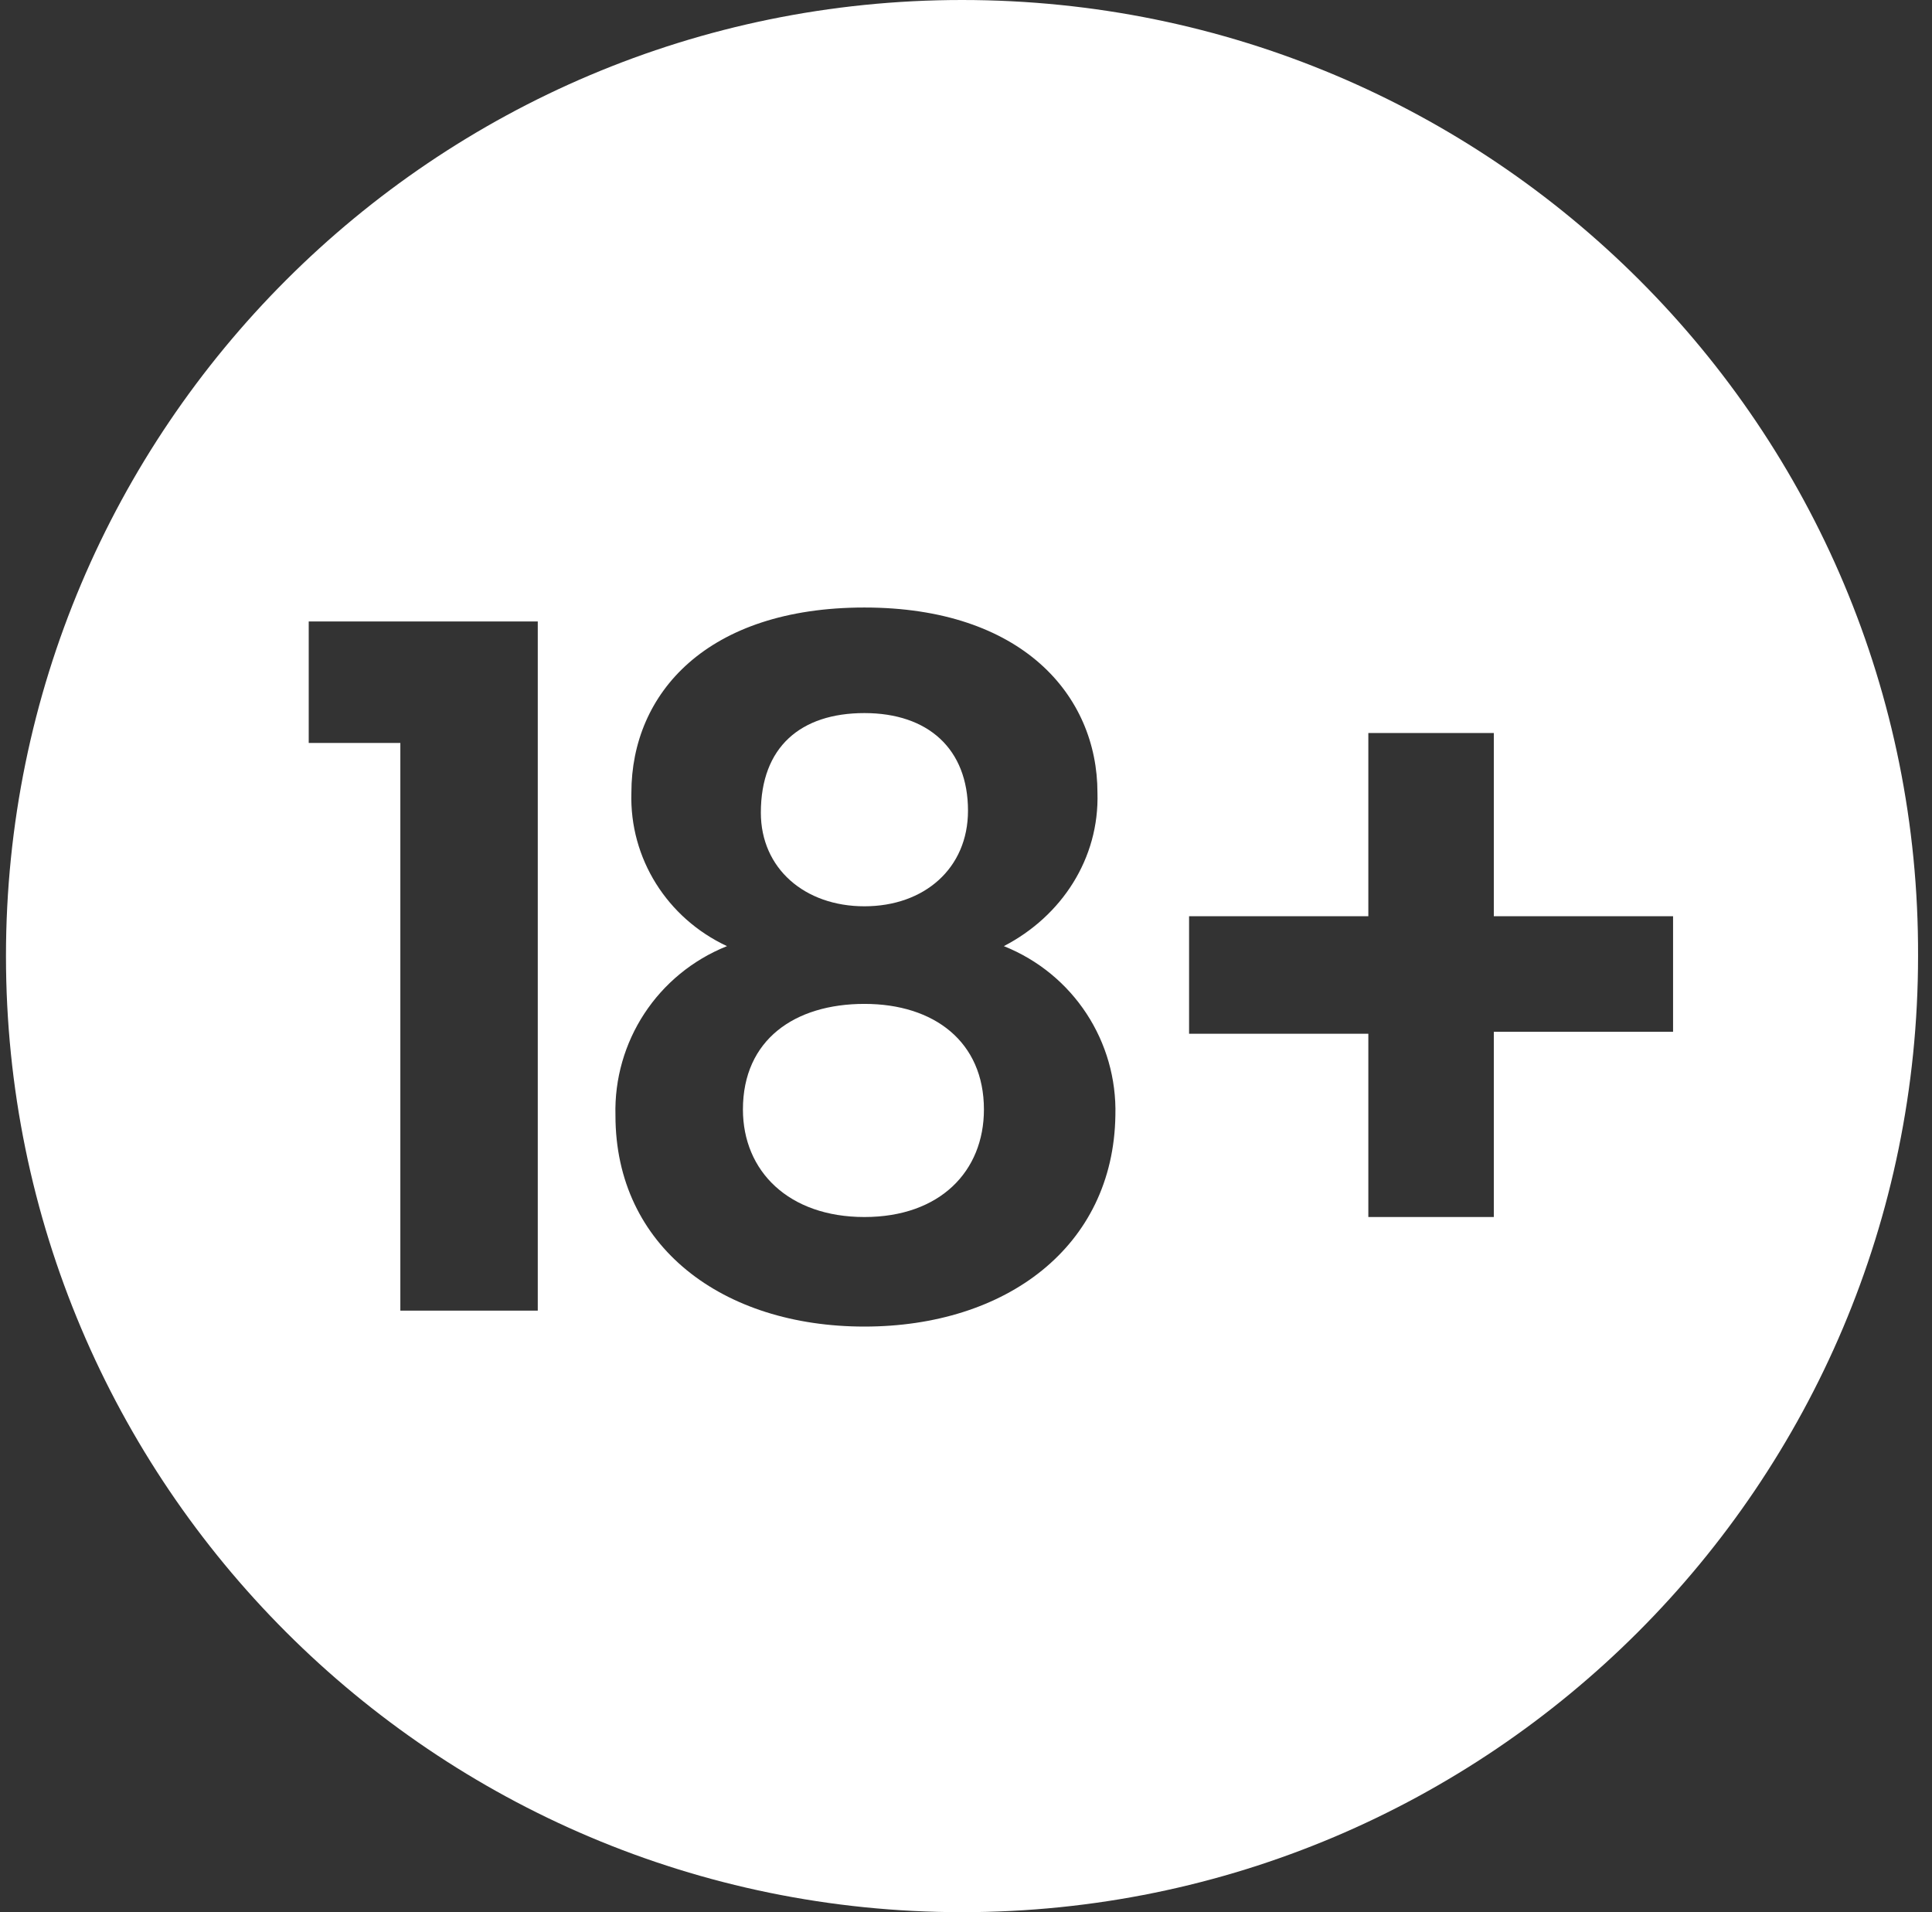 <?xml version="1.0" encoding="utf-8"?>
<!-- Generator: Adobe Illustrator 26.1.0, SVG Export Plug-In . SVG Version: 6.00 Build 0)  -->
<svg version="1.1" id="Layer_1" xmlns="http://www.w3.org/2000/svg" xmlns:xlink="http://www.w3.org/1999/xlink" x="0px" y="0px"
	 viewBox="0 0 97 96" style="enable-background:new 0 0 97 96;" xml:space="preserve">
<rect x="0" y="0" width="97" height="96" fill="#333333" stroke="none"/>
<style type="text/css">
	.st0{fill:none;}
	.st1{fill:#FFFFFF;}
</style>
<rect x="0.3" class="st0" width="96" height="96"/>
<g>
	<path class="st1" d="M43.4,50.4c-3.5,0-6.1,1.8-6.1,5.3c0,3.1,2.3,5.4,6.1,5.4c3.8,0,6-2.3,6-5.4C49.4,52.3,46.9,50.4,43.4,50.4z"
		/>
	<path class="st1" d="M43.4,45.5c3,0,5.2-1.9,5.2-4.8c0-3.1-2-4.9-5.2-4.9c-3.2,0-5.2,1.7-5.2,5C38.2,43.6,40.4,45.5,43.4,45.5z"/>
	<path class="st1" d="M48.3,0c-26.5,0-48,21.5-48,48c0,26.5,21.5,48,48,48c26.5,0,48-21.5,48-48C96.4,21.5,74.9,0,48.3,0z
		 M26.9,65.8h-6.8V37.3h-4.6v-6.1h11.5V65.8z M43.4,66.6c-7.1,0-12.5-4-12.5-10.6c-0.1-3.7,2.1-7.1,5.6-8.5c-3-1.4-4.9-4.4-4.8-7.7
		c0-5,3.8-9.3,11.7-9.3c7.9,0,11.7,4.4,11.7,9.3c0.1,3.3-1.8,6.2-4.7,7.7c3.5,1.4,5.7,4.8,5.6,8.5C55.9,62.6,50.5,66.6,43.4,66.6
		L43.4,66.6z M75,51.8v9.3h-6.3v-9.2h-9V46h9v-9.2H75V46h9v5.8L75,51.8z"/>
</g>
</svg>
